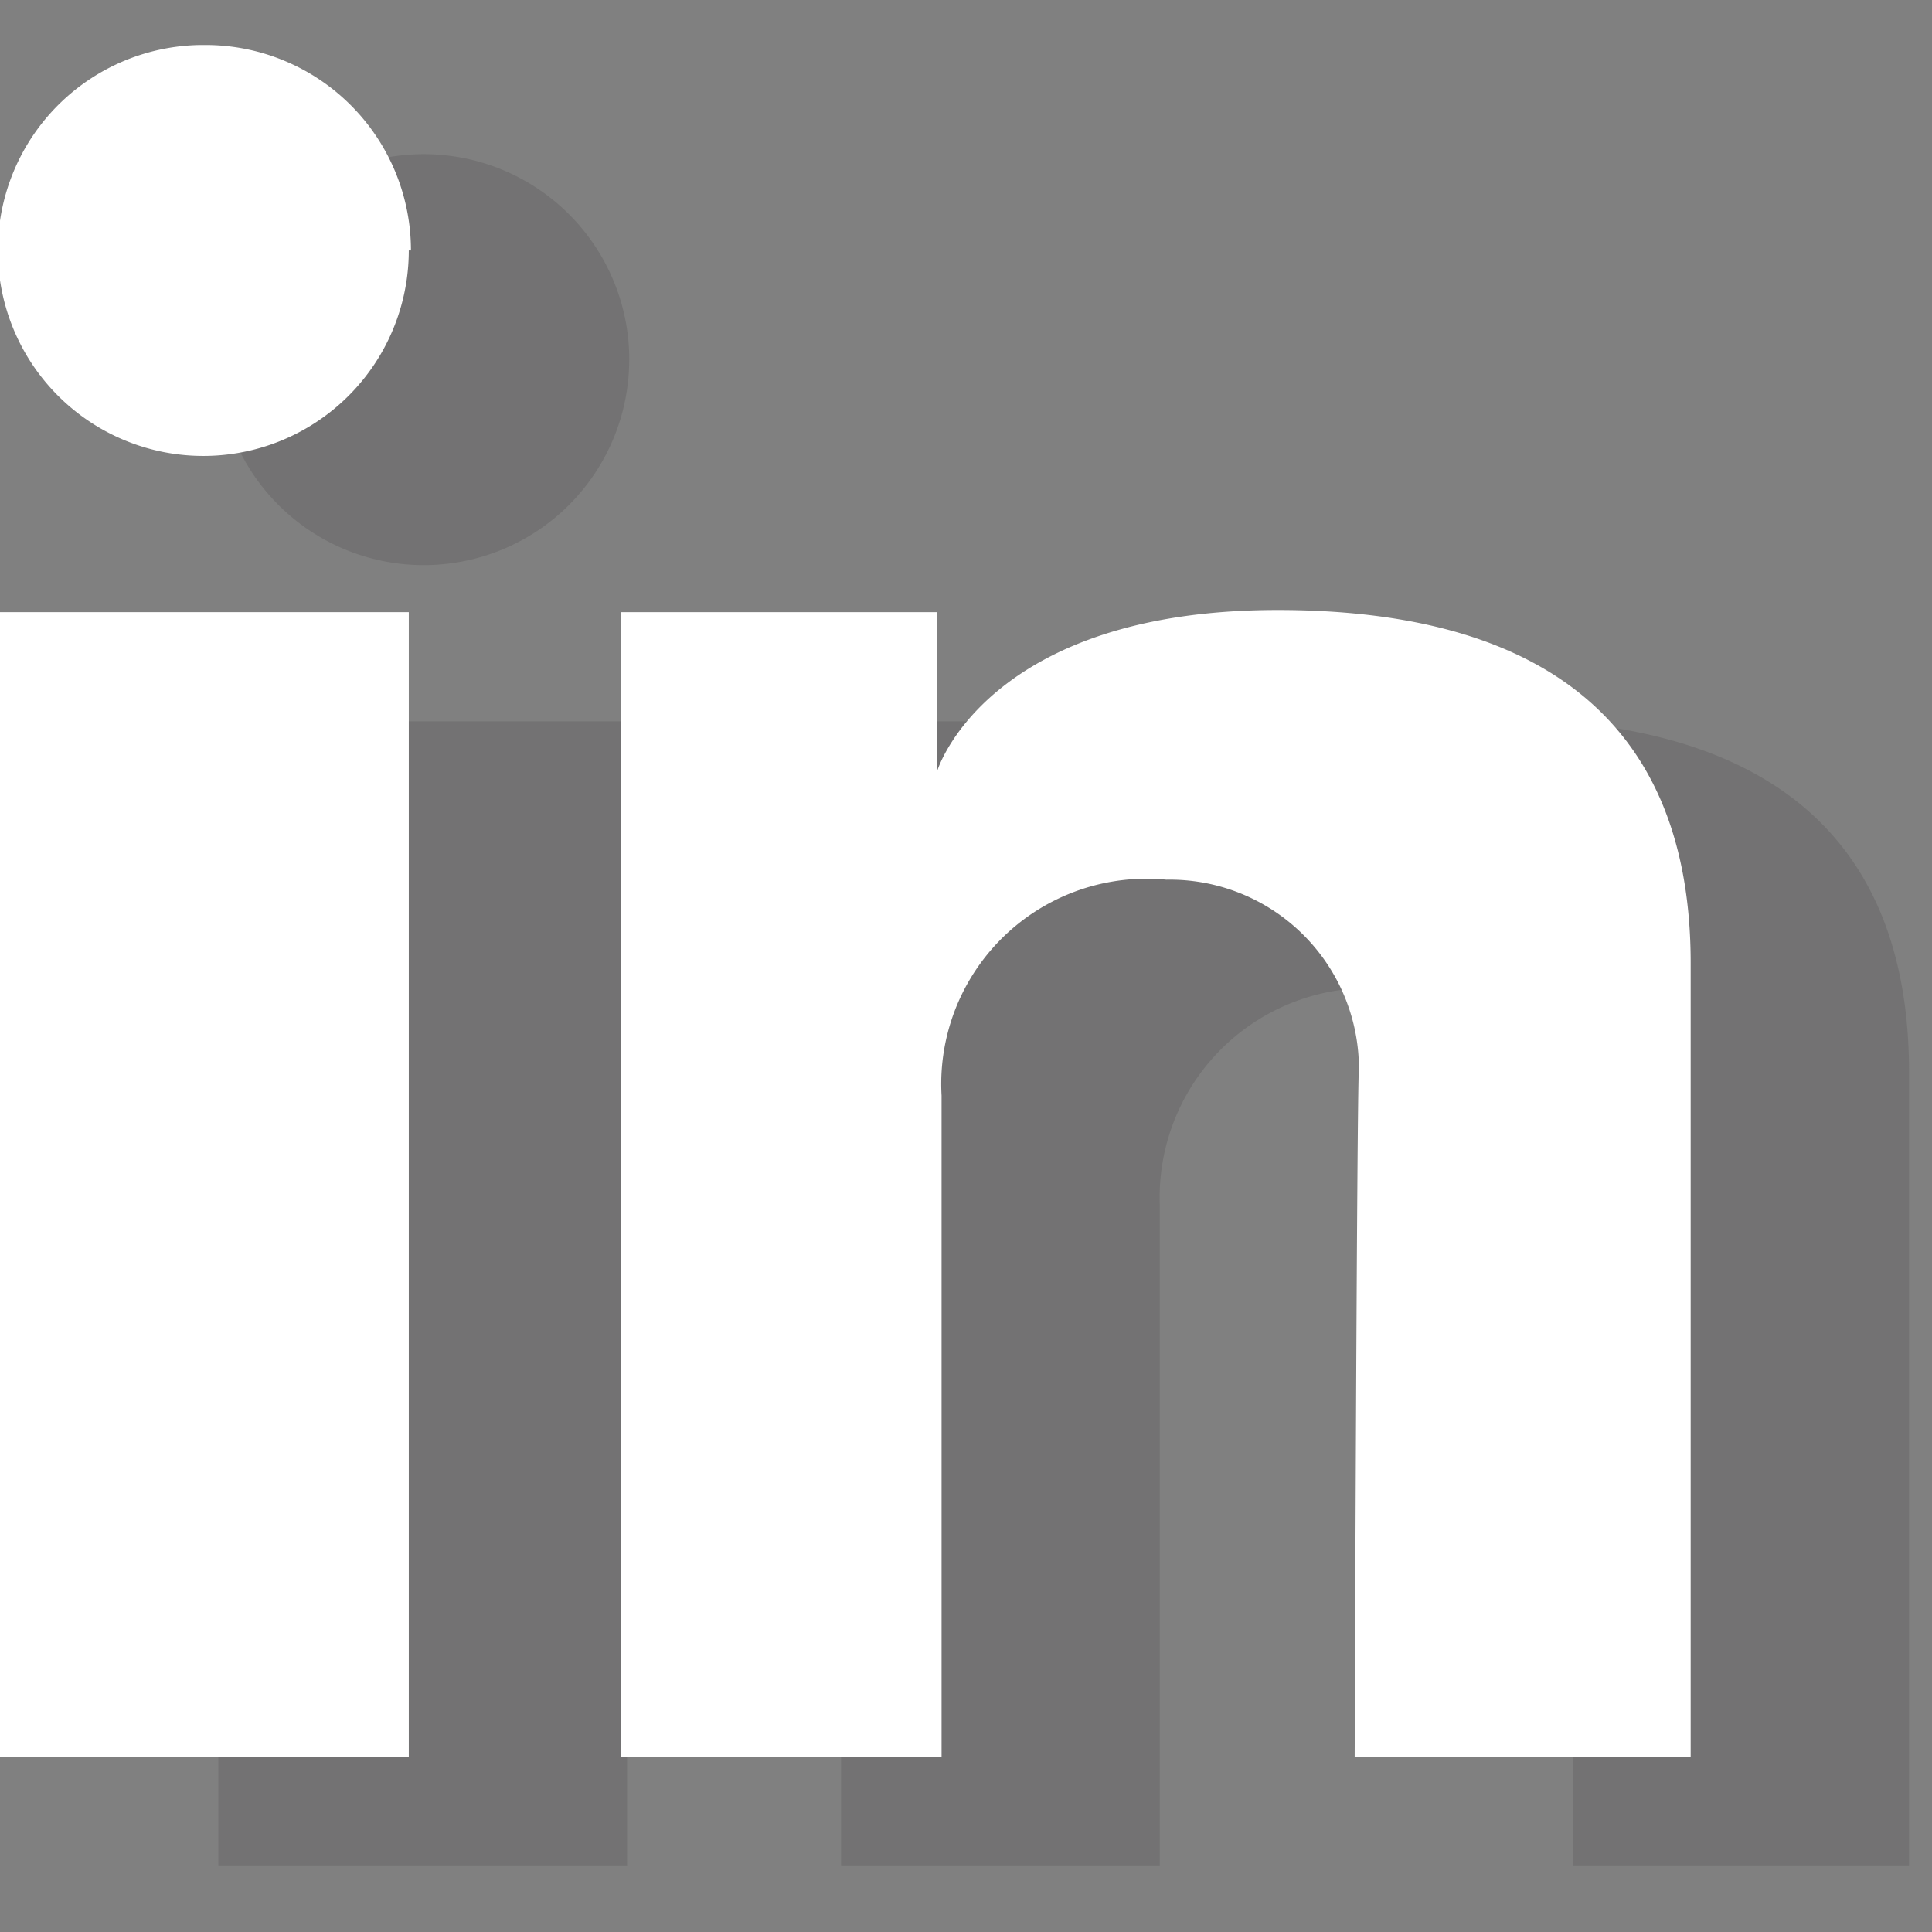 <svg xmlns="http://www.w3.org/2000/svg" xmlns:xlink="http://www.w3.org/1999/xlink" width="34" height="34" viewBox="0 0 34 34">
  <rect x="0" y="0" width="34" height="34" fill="#808080" stroke="none"/>
  <defs>
    <clipPath id="clip-path">
      <rect id="Rectangle_25" data-name="Rectangle 25" width="34" height="34" transform="translate(1580 4903)" fill="#fff"/>
    </clipPath>
    <clipPath id="clip-path-2">
      <rect id="Rectangle_31" data-name="Rectangle 31" width="33.633" height="32.047" fill="none"/>
    </clipPath>
    <clipPath id="clip-path-4">
      <rect id="Rectangle_27" data-name="Rectangle 27" width="29.754" height="30.115" fill="none"/>
    </clipPath>
  </defs>
  <g id="Groupe_de_masques_1" data-name="Groupe de masques 1" transform="translate(-1580 -4903)" clip-path="url(#clip-path)">
    <g id="Illustration_10" data-name="Illustration 10" transform="translate(1596.816 4919.816)">
      <g id="Illustration_10-2" data-name="Illustration 10" transform="translate(-16.816 -16.024)" clip-path="url(#clip-path-2)">
        <g id="Groupe_28" data-name="Groupe 28" clip-path="url(#clip-path-2)">
          <g id="Groupe_27" data-name="Groupe 27" transform="translate(3.842 1.921)" opacity="0.3">
            <g id="Groupe_26" data-name="Groupe 26" clip-path="url(#clip-path-4)">
              <rect id="Rectangle_26" data-name="Rectangle 26" width="7.194" height="20.142" transform="translate(0 9.981)" fill="#555253"/>
              <path id="Tracé_14" data-name="Tracé 14" d="M39.3,31.538h5.536v2.787S45.7,31.5,50.825,31.5c4.256,0,7.269,1.657,7.269,6.214V51.687H52.181s.038-11.751.075-12.127A3.318,3.318,0,0,0,48.9,36.245a3.684,3.684,0,0,0-3.992,3.8V51.687H39.3Z" transform="translate(-28.34 -21.557)" fill="#555253"/>
              <path id="Tracé_15" data-name="Tracé 15" d="M17.431,8.716A3.616,3.616,0,1,1,13.816,5.1a3.616,3.616,0,0,1,3.616,3.616" transform="translate(-10.2 -5.1)" fill="#555253"/>
            </g>
          </g>
        </g>
        <rect id="Rectangle_29" data-name="Rectangle 29" width="7.194" height="20.142" transform="translate(0 9.981)" fill="#fff"/>
        <g id="Groupe_29" data-name="Groupe 29" clip-path="url(#clip-path-2)">
          <path id="Tracé_16" data-name="Tracé 16" d="M29,26.438h5.574v2.787S35.44,26.4,40.562,26.4c4.256,0,7.269,1.657,7.269,6.214V46.587H41.918s.038-11.751.075-12.127a3.329,3.329,0,0,0-3.39-3.314,3.612,3.612,0,0,0-3.955,3.8V46.587H29Z" transform="translate(-18.078 -16.457)" fill="#fff"/>
          <path id="Tracé_17" data-name="Tracé 17" d="M7.131,3.615A3.616,3.616,0,1,1,3.553,0,3.616,3.616,0,0,1,7.169,3.615" transform="translate(0.063 0)" fill="#fff"/>
        </g>
      </g>
    </g>
  </g>
</svg>

